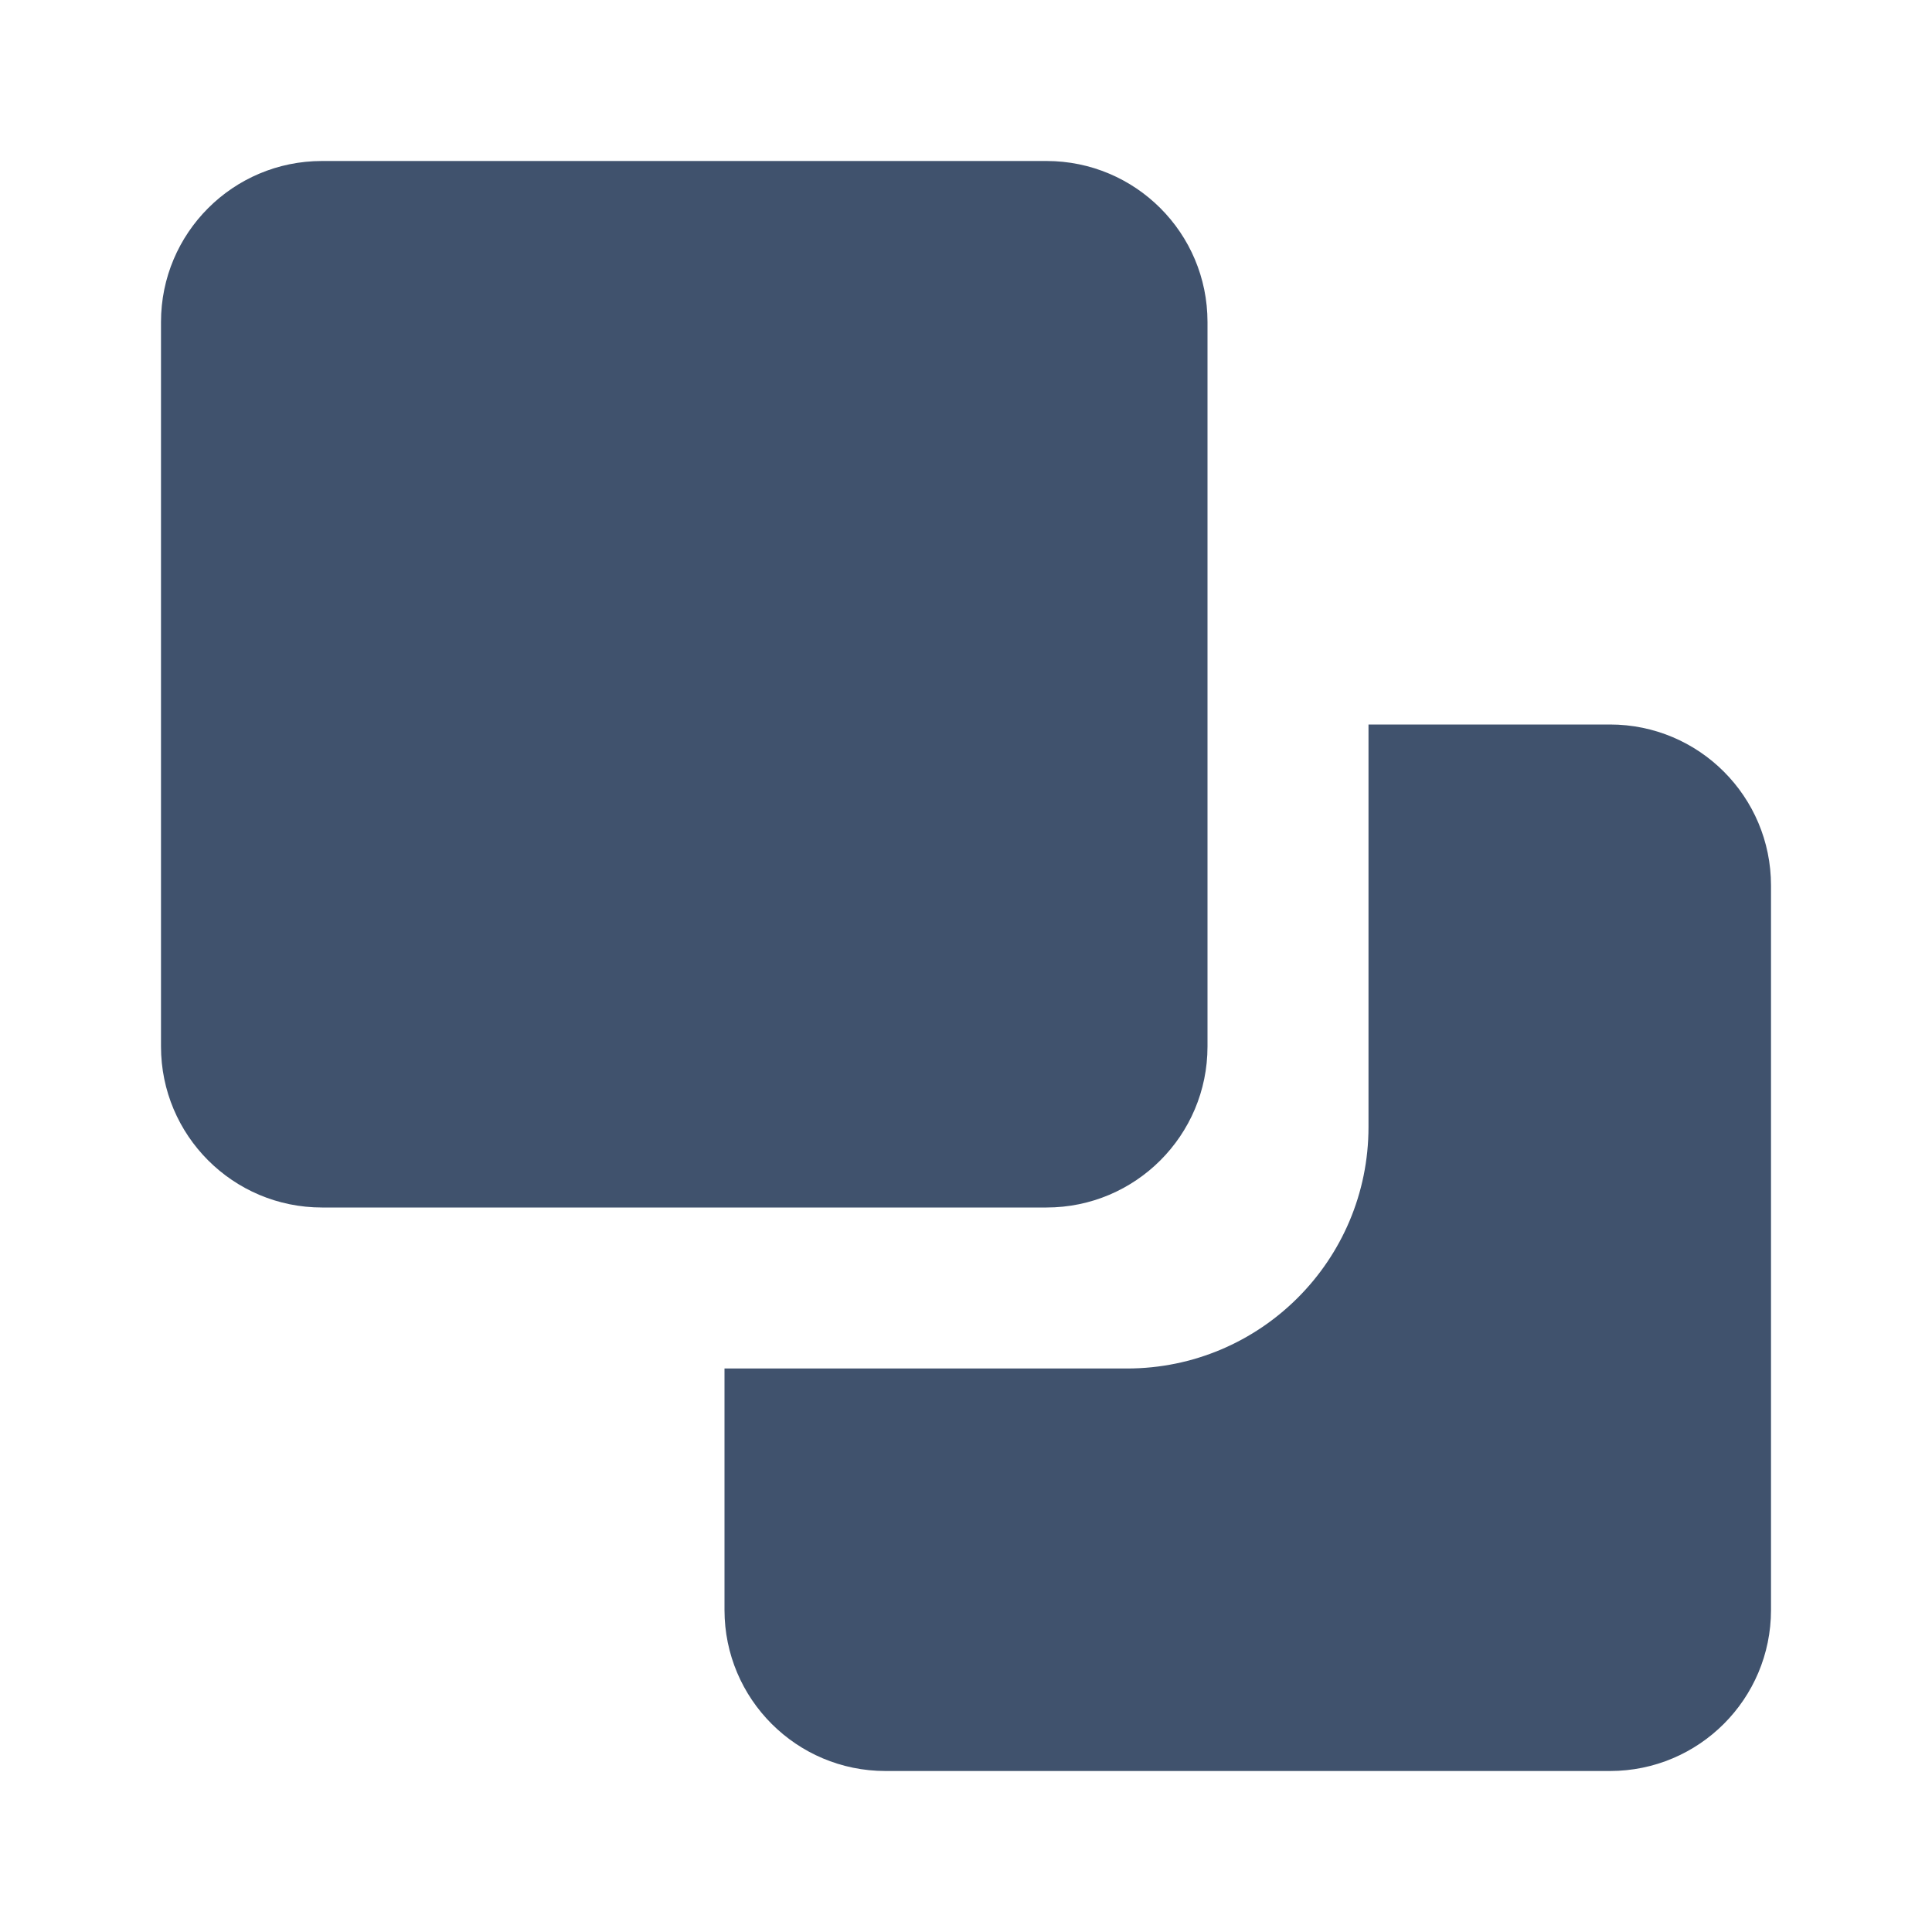 <svg width="24" height="24" viewBox="0 0 24 24" fill="none" xmlns="http://www.w3.org/2000/svg">
<path d="M13 2H4C2.895 2 2 2.895 2 4V13C2 14.105 2.895 15 4 15H13C14.105 15 15 14.105 15 13V4C15 2.895 14.105 2 13 2Z" fill="#40526D"/>
<path d="M22 11C22 9.895 21.105 9 20 9H17V14C17 15.657 15.657 17 14 17H9V20C9 21.105 9.895 22 11 22H20C21.105 22 22 21.105 22 20V11Z" fill="#40526D"/>
</svg>
